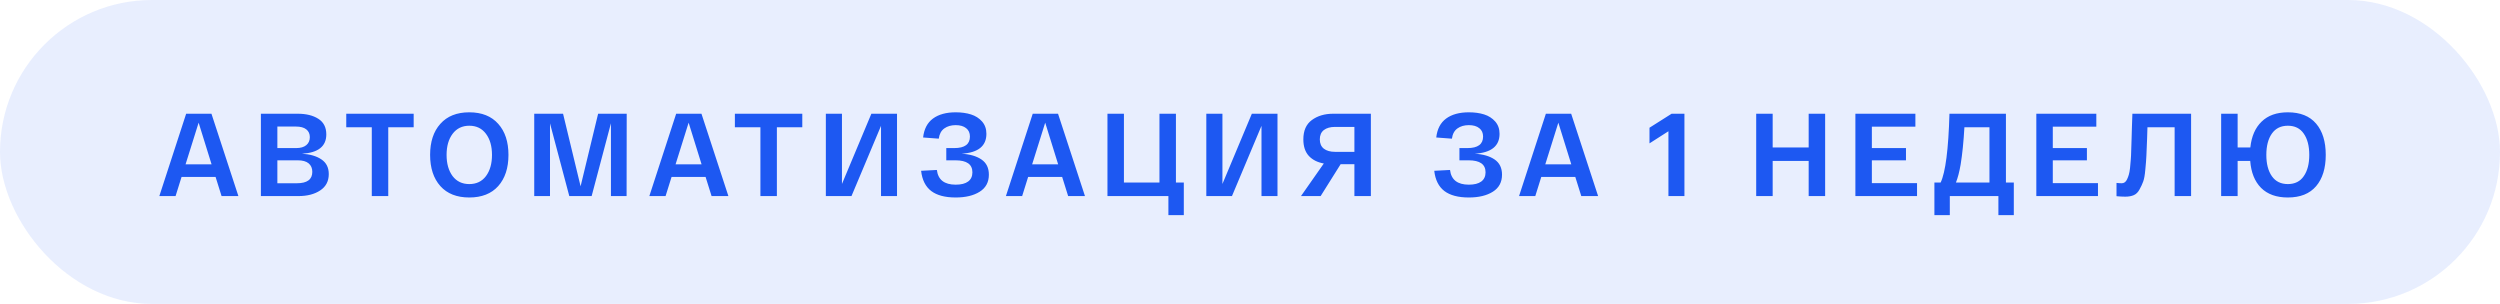 <?xml version="1.0" encoding="UTF-8"?> <svg xmlns="http://www.w3.org/2000/svg" width="255" height="31" viewBox="0 0 255 31" fill="none"> <rect width="255" height="31" rx="15.5" fill="#1D58F2" fill-opacity="0.1"></rect> <path d="M22.6 20L21.988 18.044H18.52L17.908 20H16.252L18.988 11.6H21.568L24.316 20H22.6ZM20.26 12.512L18.928 16.76H21.58L20.26 12.512ZM30.799 15.68C31.623 15.728 32.283 15.92 32.779 16.256C33.283 16.592 33.535 17.092 33.535 17.756C33.535 18.484 33.243 19.04 32.659 19.424C32.083 19.808 31.343 20 30.439 20H26.611V11.6H30.355C31.227 11.6 31.931 11.772 32.467 12.116C33.011 12.46 33.283 12.992 33.283 13.712C33.283 14.928 32.455 15.584 30.799 15.68ZM28.291 12.908V15.104H30.211C30.659 15.104 31.003 15.004 31.243 14.804C31.483 14.604 31.603 14.332 31.603 13.988C31.603 13.652 31.483 13.388 31.243 13.196C31.003 13.004 30.651 12.908 30.187 12.908H28.291ZM30.283 18.692C31.331 18.692 31.855 18.304 31.855 17.528C31.855 17.16 31.731 16.872 31.483 16.664C31.235 16.456 30.863 16.352 30.367 16.352H28.291V18.692H30.283ZM35.318 12.98V11.6H42.194V12.98H39.602V20H37.922V12.98H35.318ZM44.915 18.98C44.219 18.196 43.871 17.136 43.871 15.8C43.871 14.464 44.219 13.408 44.915 12.632C45.611 11.848 46.595 11.456 47.867 11.456C49.139 11.456 50.123 11.848 50.819 12.632C51.515 13.408 51.863 14.464 51.863 15.8C51.863 17.136 51.515 18.196 50.819 18.98C50.123 19.756 49.139 20.144 47.867 20.144C46.595 20.144 45.611 19.756 44.915 18.98ZM46.163 13.652C45.755 14.196 45.551 14.912 45.551 15.8C45.551 16.688 45.755 17.408 46.163 17.96C46.579 18.504 47.147 18.776 47.867 18.776C48.595 18.776 49.163 18.504 49.571 17.96C49.979 17.408 50.183 16.688 50.183 15.8C50.183 14.912 49.979 14.196 49.571 13.652C49.163 13.1 48.595 12.824 47.867 12.824C47.147 12.824 46.579 13.1 46.163 13.652ZM61.008 11.6H63.924L63.912 20H62.316V12.572L60.348 20H58.068L56.1 12.584V20H54.492V11.6H57.432L59.22 19.004L61.008 11.6ZM72.581 20L71.969 18.044H68.501L67.888 20H66.233L68.969 11.6H71.549L74.296 20H72.581ZM70.24 12.512L68.909 16.76H71.561L70.24 12.512ZM74.958 12.98V11.6H81.834V12.98H79.242V20H77.562V12.98H74.958ZM88.88 11.6H91.496V20H89.864V12.836L86.852 20H84.236V11.6H85.88V18.764L88.88 11.6ZM98.081 15.68C98.929 15.728 99.605 15.924 100.109 16.268C100.613 16.612 100.865 17.128 100.865 17.816C100.865 18.584 100.553 19.164 99.929 19.556C99.305 19.948 98.489 20.144 97.481 20.144C96.401 20.144 95.569 19.924 94.985 19.484C94.401 19.036 94.057 18.348 93.953 17.42L95.561 17.336C95.681 18.336 96.321 18.836 97.481 18.836C98.041 18.836 98.465 18.728 98.753 18.512C99.041 18.296 99.185 17.984 99.185 17.576C99.185 16.76 98.609 16.352 97.457 16.352H96.521V15.104H97.337C98.401 15.104 98.933 14.712 98.933 13.928C98.933 13.56 98.805 13.276 98.549 13.076C98.293 12.868 97.937 12.764 97.481 12.764C97.017 12.764 96.629 12.876 96.317 13.1C96.005 13.324 95.817 13.672 95.753 14.144L94.157 14.024C94.253 13.16 94.589 12.516 95.165 12.092C95.741 11.668 96.513 11.456 97.481 11.456C98.065 11.456 98.585 11.528 99.041 11.672C99.497 11.816 99.873 12.056 100.169 12.392C100.465 12.728 100.613 13.148 100.613 13.652C100.613 14.9 99.769 15.576 98.081 15.68ZM108.951 20L108.339 18.044H104.871L104.259 20H102.603L105.339 11.6H107.919L110.667 20H108.951ZM106.611 12.512L105.279 16.76H107.931L106.611 12.512ZM112.961 20V11.6H114.641V18.62H118.265V11.6H119.945V18.62H120.749V21.944H119.177V20H112.961ZM127.688 11.6H130.304V20H128.672V12.836L125.66 20H123.044V11.6H124.688V18.764L127.688 11.6ZM139.829 11.6V20H138.149V16.748H136.745L134.705 20H132.701L135.029 16.676C134.389 16.564 133.881 16.308 133.505 15.908C133.129 15.5 132.941 14.936 132.941 14.216C132.941 13.328 133.229 12.672 133.805 12.248C134.389 11.816 135.117 11.6 135.989 11.6H139.829ZM138.149 15.488V12.944H136.181C135.693 12.944 135.309 13.052 135.029 13.268C134.757 13.484 134.621 13.8 134.621 14.216C134.621 14.632 134.757 14.948 135.029 15.164C135.309 15.38 135.693 15.488 136.181 15.488H138.149ZM150.422 15.68C151.27 15.728 151.946 15.924 152.45 16.268C152.954 16.612 153.206 17.128 153.206 17.816C153.206 18.584 152.894 19.164 152.27 19.556C151.646 19.948 150.83 20.144 149.822 20.144C148.742 20.144 147.91 19.924 147.326 19.484C146.742 19.036 146.398 18.348 146.294 17.42L147.902 17.336C148.022 18.336 148.662 18.836 149.822 18.836C150.382 18.836 150.806 18.728 151.094 18.512C151.382 18.296 151.526 17.984 151.526 17.576C151.526 16.76 150.95 16.352 149.798 16.352H148.862V15.104H149.678C150.742 15.104 151.274 14.712 151.274 13.928C151.274 13.56 151.146 13.276 150.89 13.076C150.634 12.868 150.278 12.764 149.822 12.764C149.358 12.764 148.97 12.876 148.658 13.1C148.346 13.324 148.158 13.672 148.094 14.144L146.498 14.024C146.594 13.16 146.93 12.516 147.506 12.092C148.082 11.668 148.854 11.456 149.822 11.456C150.406 11.456 150.926 11.528 151.382 11.672C151.838 11.816 152.214 12.056 152.51 12.392C152.806 12.728 152.954 13.148 152.954 13.652C152.954 14.9 152.11 15.576 150.422 15.68ZM161.291 20L160.679 18.044H157.211L156.599 20H154.943L157.679 11.6H160.259L163.007 20H161.291ZM158.951 12.512L157.619 16.76H160.271L158.951 12.512ZM170.504 11.6H171.812V20H170.18V13.388L168.248 14.624V13.028L170.504 11.6ZM184.484 11.6H186.164V20H184.484V16.412H180.812V20H179.132V11.6H180.812V15.044H184.484V11.6ZM189.25 20V11.6H195.37V12.92H190.93V15.104H194.41V16.352H190.93V18.68H195.538V20H189.25ZM204.605 18.62H205.409V21.944H203.837V20H198.881V21.944H197.309V18.62H197.945C198.441 17.572 198.741 15.232 198.845 11.6H204.605V18.62ZM202.925 18.62V12.98H200.369C200.289 14.428 200.161 15.696 199.985 16.784C199.857 17.528 199.697 18.14 199.505 18.62H202.925ZM207.705 20V11.6H213.825V12.92H209.385V15.104H212.865V16.352H209.385V18.68H213.993V20H207.705ZM217.504 11.6H223.492V20H221.812V12.98H219.04C219.032 13.244 219.02 13.632 219.004 14.144C218.98 14.928 218.956 15.508 218.932 15.884C218.916 16.252 218.88 16.72 218.824 17.288C218.776 17.848 218.704 18.256 218.608 18.512C218.52 18.76 218.396 19.028 218.236 19.316C218.084 19.604 217.888 19.8 217.648 19.904C217.408 20.008 217.12 20.06 216.784 20.06C216.496 20.06 216.196 20.044 215.884 20.012V18.656C216.084 18.68 216.26 18.692 216.412 18.692C216.532 18.692 216.636 18.66 216.724 18.596C216.82 18.532 216.9 18.428 216.964 18.284C217.036 18.132 217.096 17.972 217.144 17.804C217.192 17.636 217.232 17.412 217.264 17.132C217.296 16.852 217.32 16.58 217.336 16.316C217.36 16.052 217.376 15.72 217.384 15.32C217.4 14.92 217.412 14.552 217.42 14.216C217.428 13.88 217.44 13.46 217.456 12.956C217.472 12.452 217.488 12 217.504 11.6ZM233.362 11.456C234.626 11.456 235.586 11.84 236.242 12.608C236.898 13.376 237.226 14.44 237.226 15.8C237.226 17.16 236.898 18.224 236.242 18.992C235.586 19.76 234.626 20.144 233.362 20.144C232.194 20.144 231.282 19.816 230.626 19.16C229.978 18.504 229.61 17.588 229.522 16.412H228.238V20H226.558V11.6H228.238V15.044H229.534C229.654 13.908 230.038 13.028 230.686 12.404C231.334 11.772 232.226 11.456 233.362 11.456ZM231.73 17.972C232.106 18.508 232.65 18.776 233.362 18.776C234.074 18.776 234.614 18.508 234.982 17.972C235.358 17.436 235.546 16.712 235.546 15.8C235.546 14.888 235.358 14.164 234.982 13.628C234.614 13.092 234.074 12.824 233.362 12.824C232.65 12.824 232.106 13.092 231.73 13.628C231.354 14.164 231.166 14.888 231.166 15.8C231.166 16.712 231.354 17.436 231.73 17.972Z" fill="#1D58F2"></path> </svg> 
